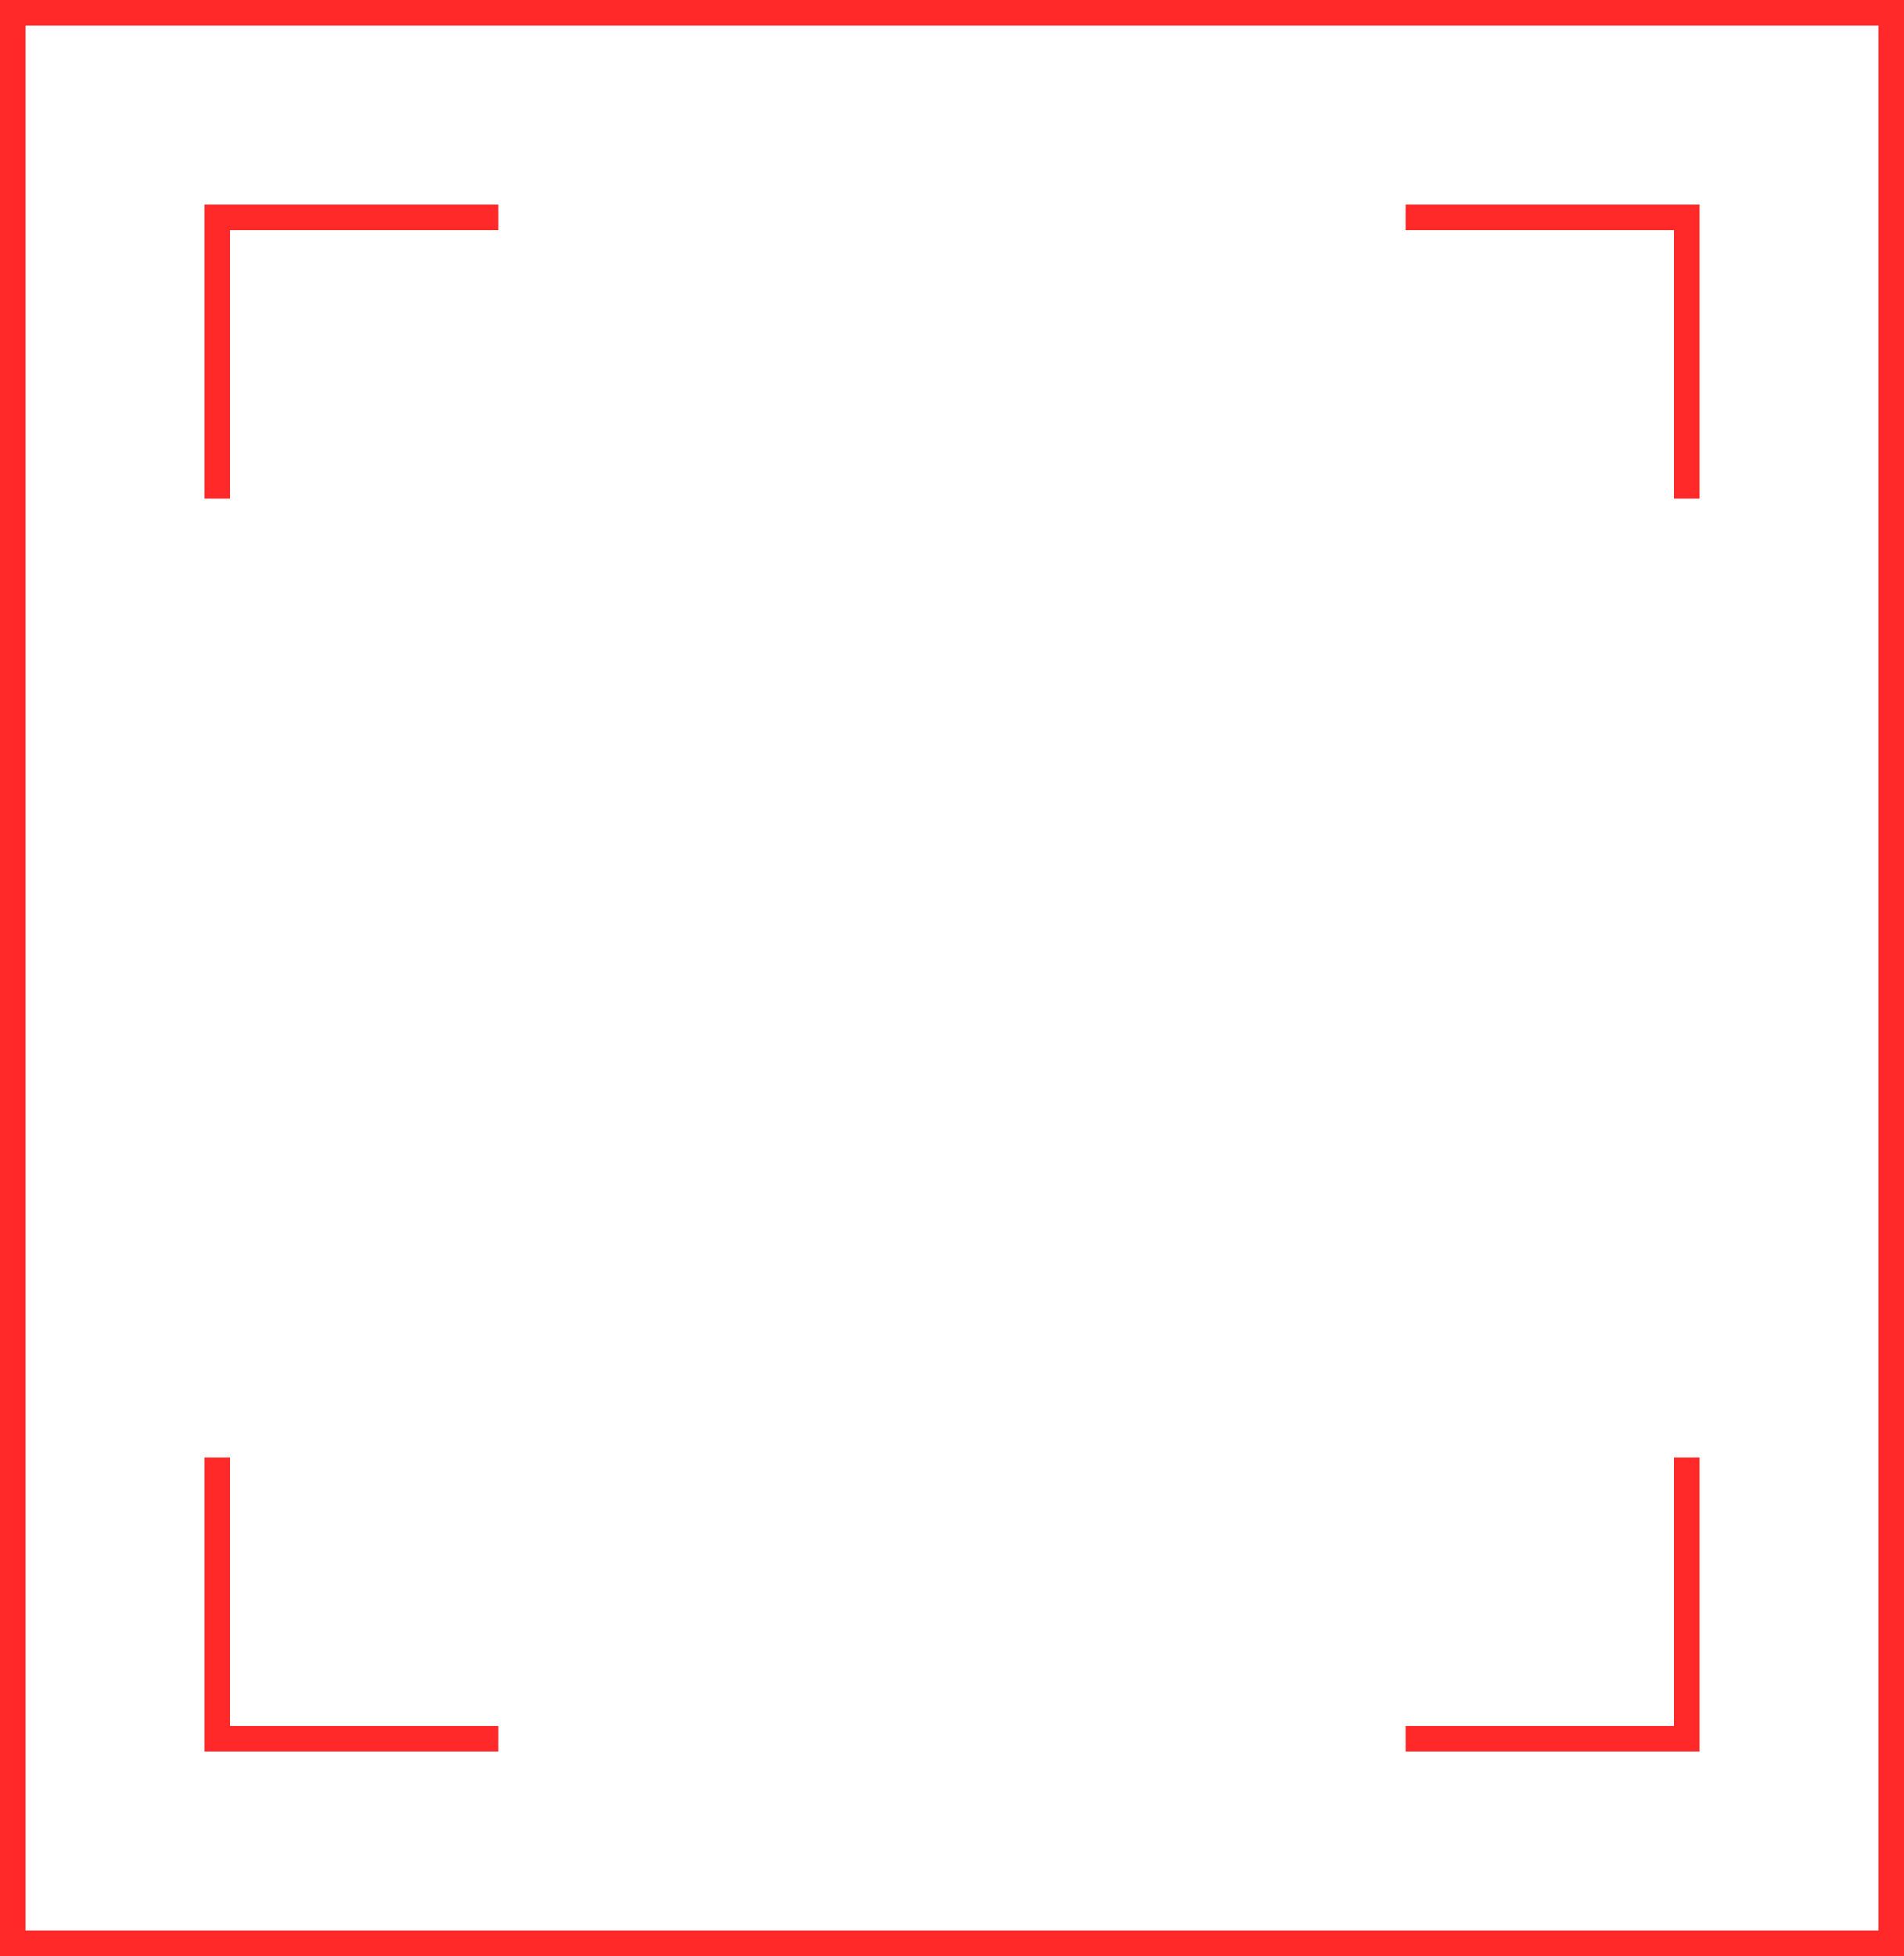 <?xml version="1.0" encoding="UTF-8"?> <svg xmlns="http://www.w3.org/2000/svg" width="149" height="153" viewBox="0 0 149 153" fill="none"> <rect x="1" y="1" width="147" height="151" stroke="#FF2929" stroke-width="2"></rect> <path d="M110 17H132V39" stroke="#FF2929" stroke-width="2"></path> <path d="M17 39L17 17L39 17" stroke="#FF2929" stroke-width="2"></path> <path d="M39 136L17 136L17 114" stroke="#FF2929" stroke-width="2"></path> <path d="M132 114L132 136L110 136" stroke="#FF2929" stroke-width="2"></path> </svg> 